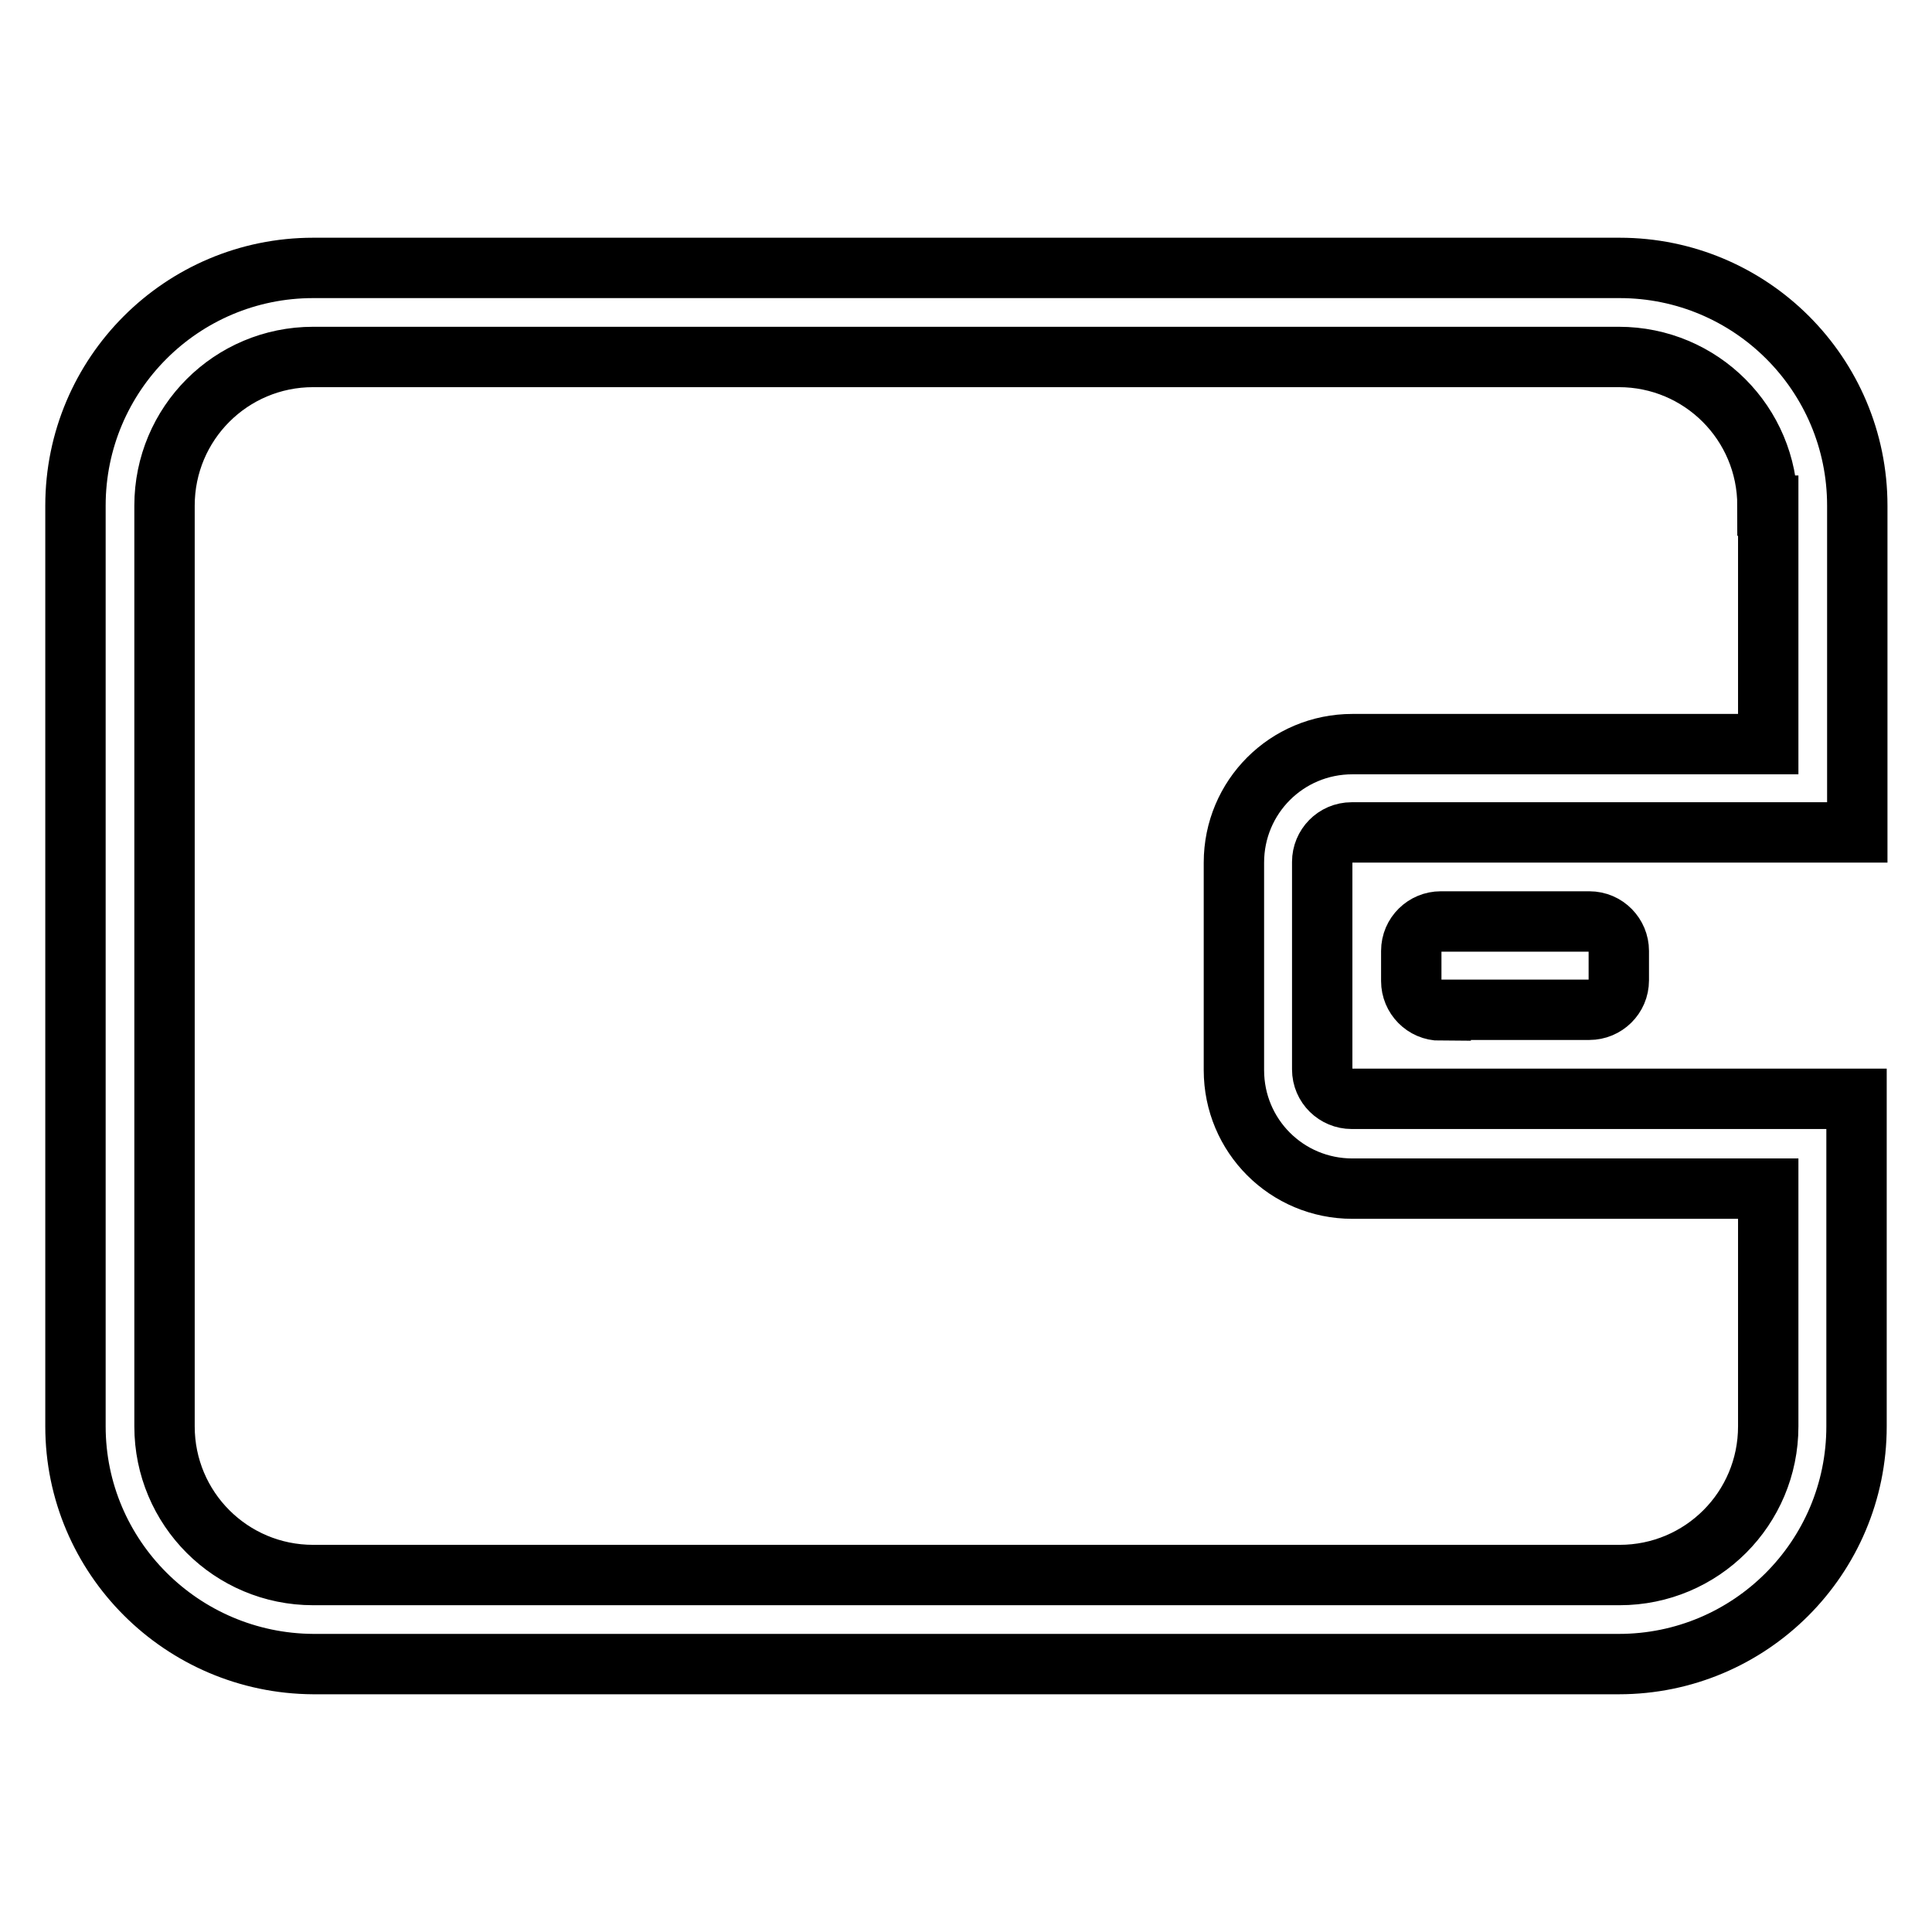<?xml version="1.0" encoding="utf-8"?>
<!-- Svg Vector Icons : http://www.onlinewebfonts.com/icon -->
<!DOCTYPE svg PUBLIC "-//W3C//DTD SVG 1.1//EN" "http://www.w3.org/Graphics/SVG/1.1/DTD/svg11.dtd">
<svg version="1.1" xmlns="http://www.w3.org/2000/svg" xmlns:xlink="http://www.w3.org/1999/xlink" x="0px" y="0px" viewBox="0 0 256 256" enable-background="new 0 0 256 256" xml:space="preserve">
<g> <path stroke-width="8" fill-opacity="0" stroke="#000000"  d="M190.9,133.9c-2.2,0-3.9-1.8-3.9-3.9V126c0-2.2,1.8-3.9,3.9-3.9h19.7c2.2,0,3.9,1.8,3.9,3.9v3.9 c0,2.2-1.8,3.9-3.9,3.9H190.9L190.9,133.9z M246,110.3h-66.9c-2.2,0-3.9,1.8-3.9,3.9v27.5c0,2.2,1.8,3.9,3.9,3.9H246v11.8v11.8V189 c0,17.4-14.1,31.5-31.5,31.5H41.5C24.1,220.4,10,206.3,10,189V67c0-17.4,14.1-31.5,31.5-31.5h173.1c17.4,0,31.5,14.1,31.5,31.5 v19.7v11.8V110.3L246,110.3z M234.2,67c0-10.9-8.8-19.7-19.7-19.7H41.5c-10.9,0-19.7,8.8-19.7,19.7V189c0,10.9,8.8,19.7,19.7,19.7 h173.1c10.9,0,19.7-8.8,19.7-19.7v-31.5h-55.1c-8.7,0-15.7-7-15.7-15.7v-27.5c0-8.7,7-15.7,15.7-15.7h55.1V67L234.2,67z"/></g>
</svg>